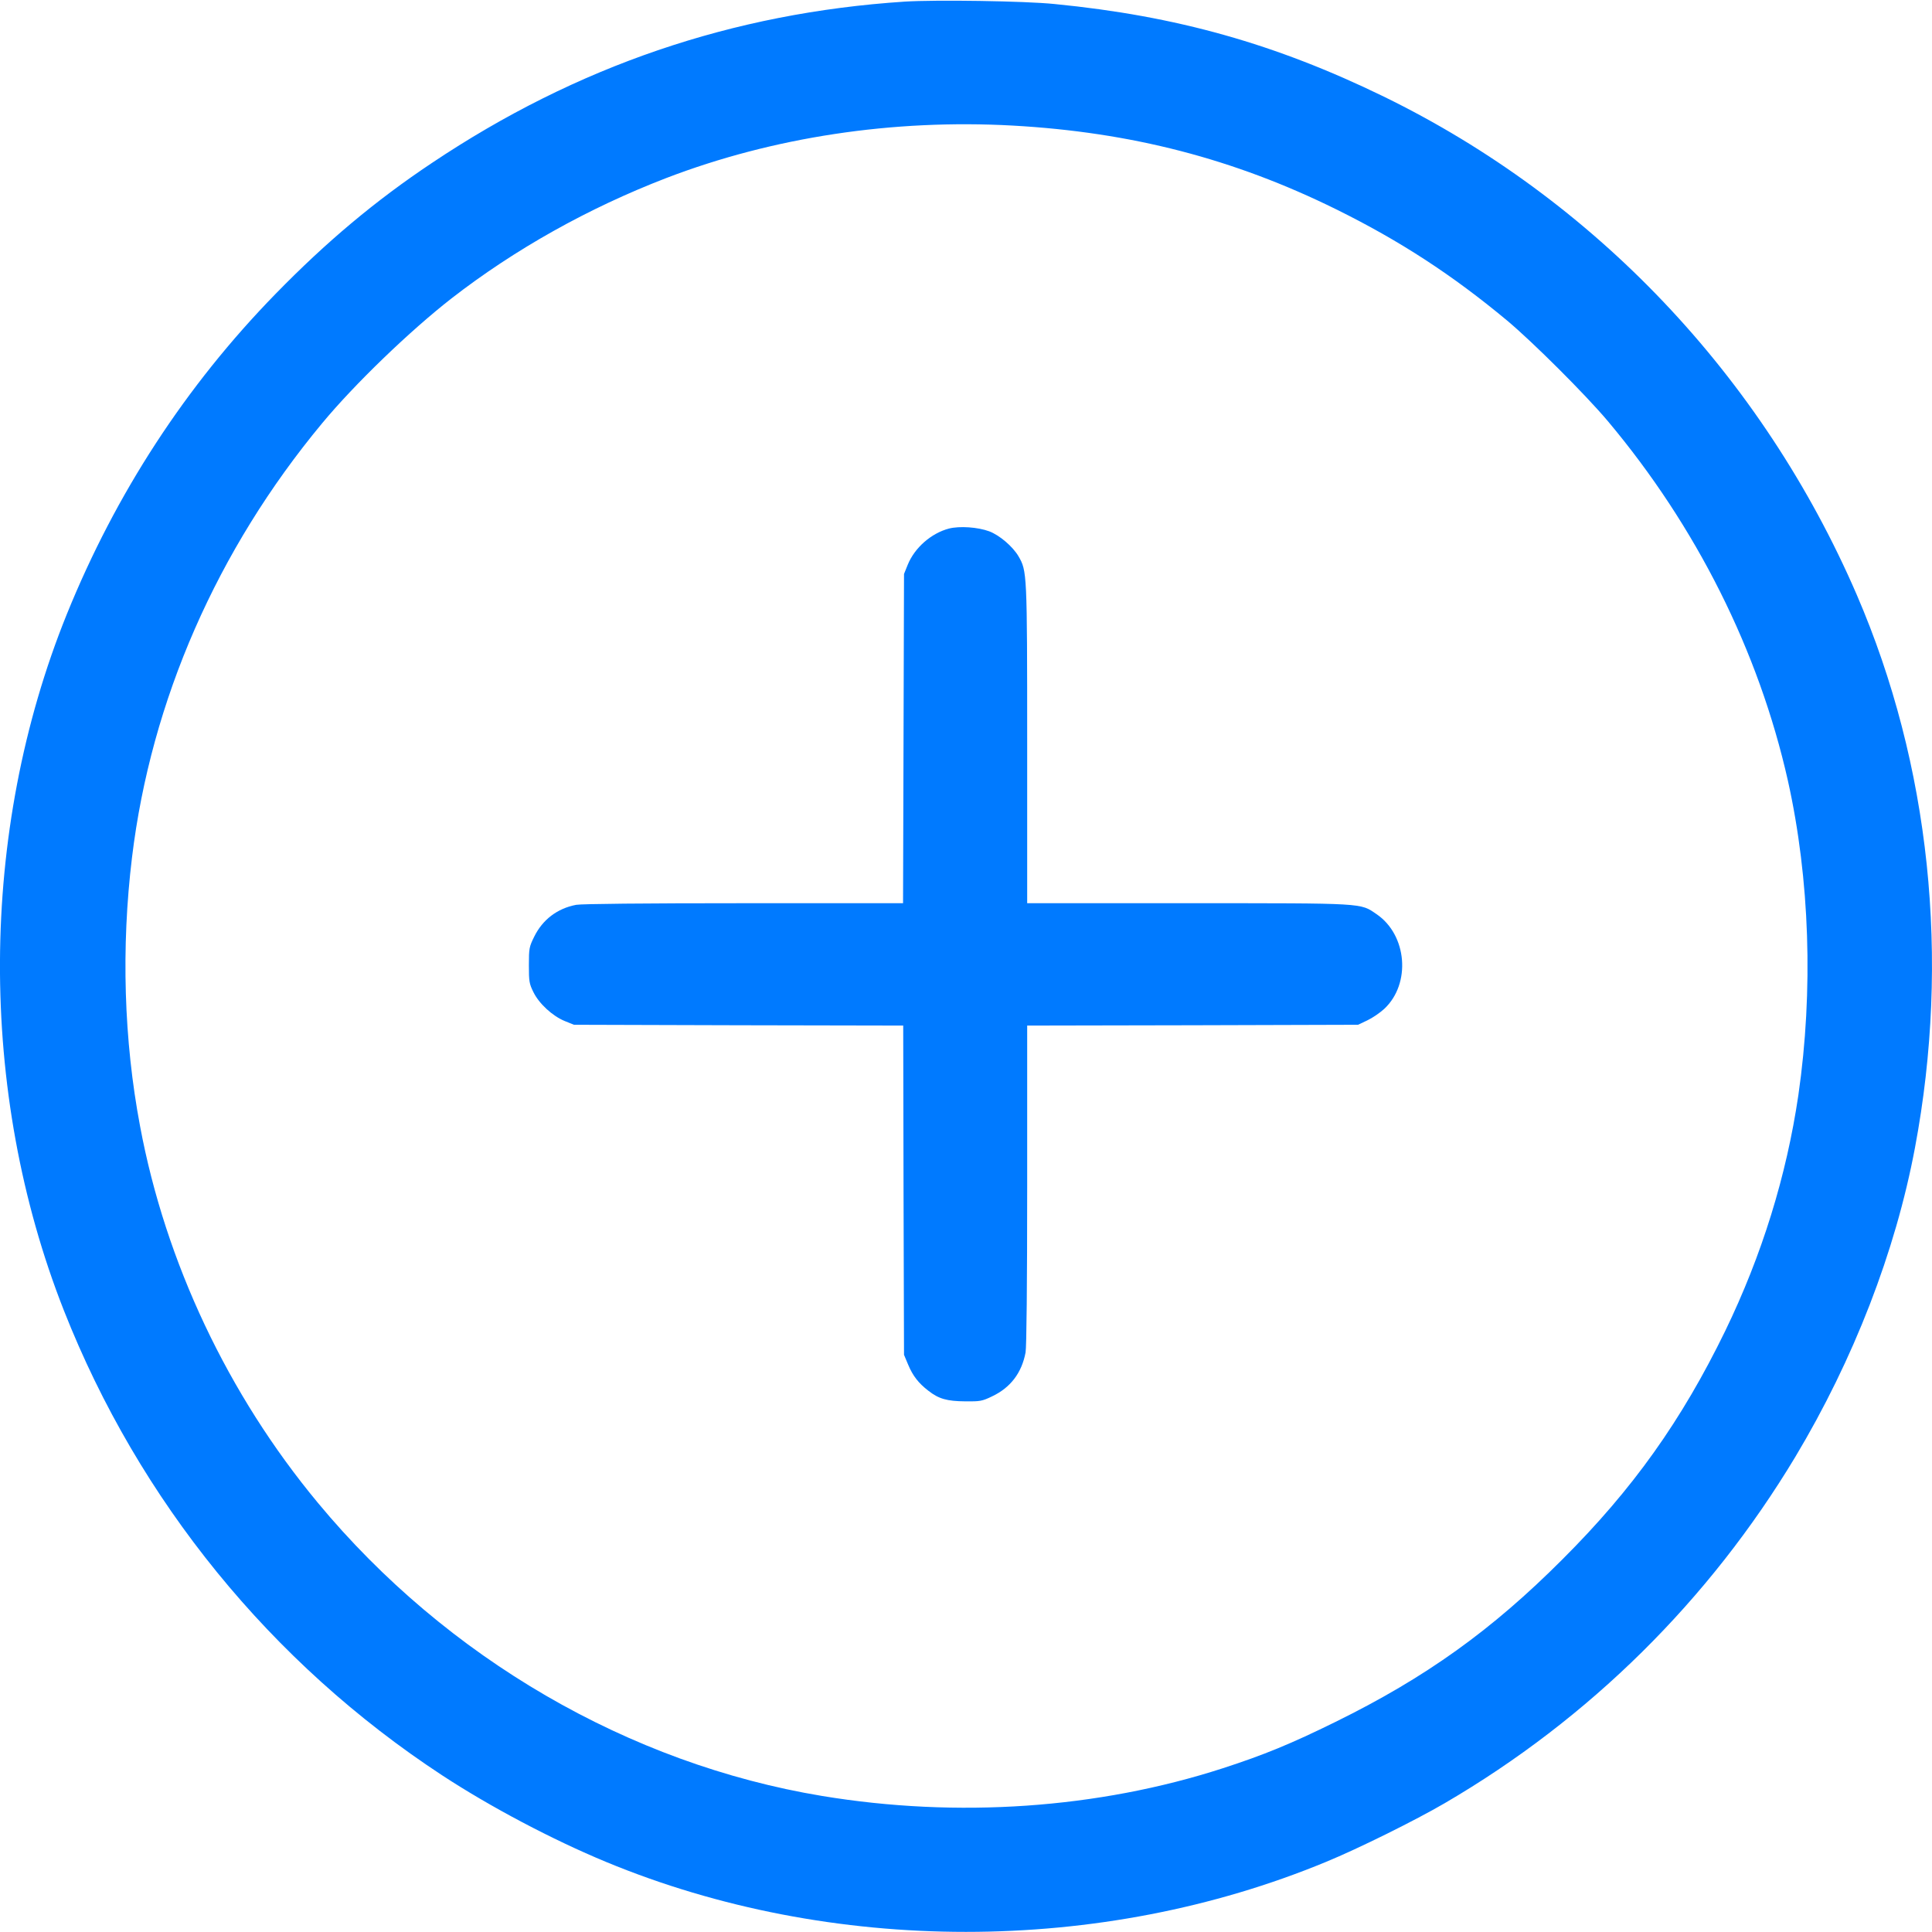 <?xml version="1.0" standalone="no"?>
<!DOCTYPE svg PUBLIC "-//W3C//DTD SVG 20010904//EN"
 "http://www.w3.org/TR/2001/REC-SVG-20010904/DTD/svg10.dtd">
<svg version="1.0" xmlns="http://www.w3.org/2000/svg"
 width="1200pt" height="1200pt" viewBox="0 0 1200 1200"
 preserveAspectRatio="xMidYMid meet">

<g transform="translate(0,1200) scale(0.1,-0.1)"
fill="#007aff" stroke="none">
<path d="M5620 11990 c-1070 -70 -2039 -401 -2937 -1002 -351 -234 -656 -490
-972 -814 -557 -571 -992 -1239 -1296 -1989 -547 -1352 -554 -2965 -18 -4325
466 -1182 1286 -2189 2348 -2886 302 -198 687 -401 1020 -539 1398 -579 3070
-579 4470 0 202 83 557 259 740 366 897 524 1641 1260 2176 2150 362 604 622
1275 743 1919 221 1174 94 2380 -361 3435 -587 1358 -1629 2456 -2938 3095
-671 327 -1288 501 -2045 575 -185 19 -739 27 -930 15z m670 -770 c735 -41
1373 -206 2009 -520 395 -195 722 -408 1062 -691 160 -134 485 -458 625 -624
551 -656 938 -1429 1119 -2234 136 -611 159 -1303 65 -1953 -74 -502 -226
-993 -454 -1464 -271 -557 -574 -983 -1011 -1419 -439 -440 -849 -734 -1410
-1010 -276 -136 -444 -205 -700 -288 -776 -251 -1648 -311 -2489 -172 -1200
199 -2332 857 -3131 1820 -559 673 -947 1494 -1105 2340 -101 535 -118 1110
-50 1670 118 974 529 1911 1180 2695 203 245 546 575 805 777 393 305 850 561
1333 747 662 254 1408 367 2152 326z"/>
<path d="M5894 8717 c-110 -29 -213 -119 -256 -225 l-23 -57 -3 -1022 -3
-1023 -988 0 c-627 0 -1008 -4 -1042 -10 -117 -22 -209 -92 -261 -198 -31 -63
-33 -72 -33 -177 0 -100 2 -115 28 -167 35 -72 119 -149 195 -180 l57 -23
1022 -3 1023 -2 2 -1023 3 -1022 26 -62 c29 -69 64 -114 125 -161 65 -51 116
-65 229 -66 92 -1 105 1 167 31 114 54 184 145 208 273 6 33 10 419 10 1041
l0 989 1028 2 1027 3 57 27 c32 15 79 47 106 72 167 156 142 459 -48 588 -103
70 -61 68 -1172 68 l-998 0 0 988 c0 1069 -1 1075 -54 1167 -36 61 -118 131
-182 155 -71 26 -183 34 -250 17z"/>
</g>
</svg>
